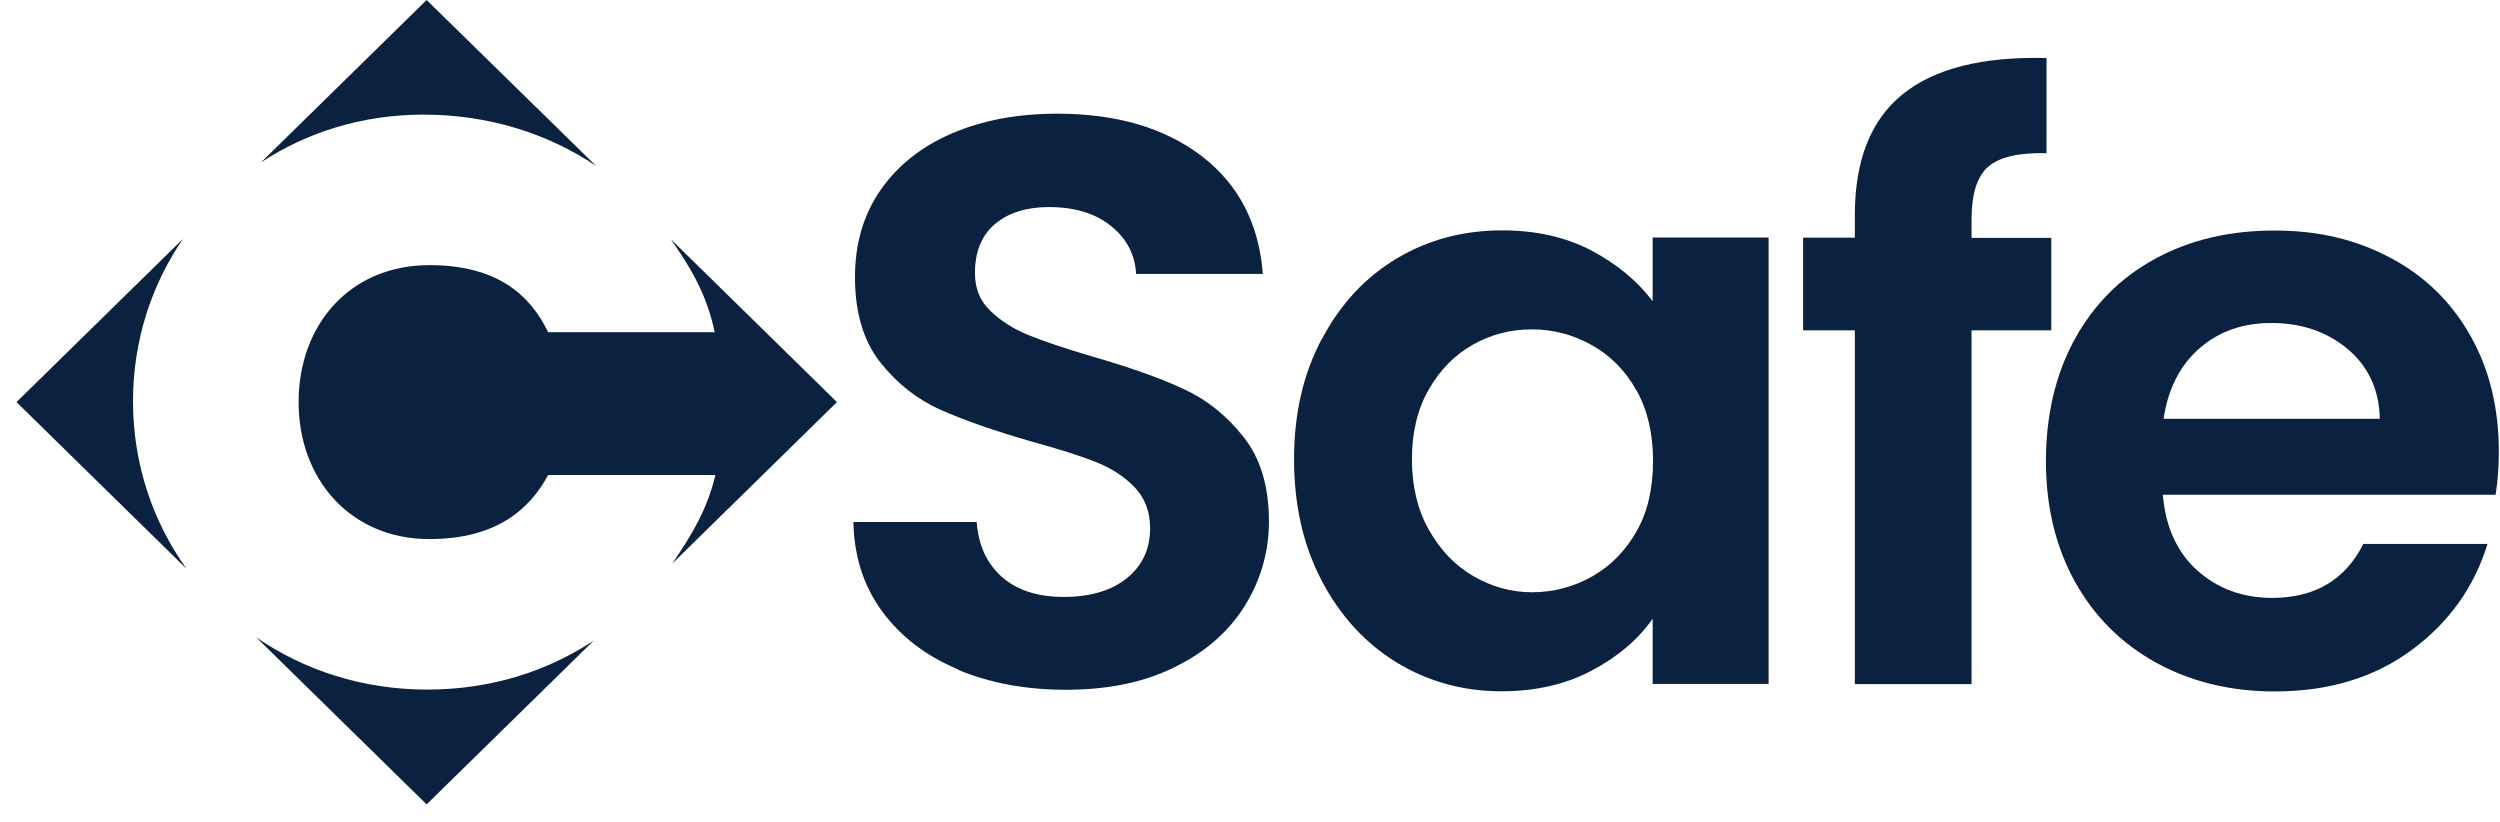 <svg xmlns="http://www.w3.org/2000/svg" width="143" height="47" viewBox="0 0 143 47" fill="none"><path d="M54.814 38.294C52.983 37.531 51.525 36.424 50.462 34.973C49.398 33.522 48.85 31.824 48.817 29.857H55.866C55.965 31.179 56.436 32.221 57.302 32.995C58.168 33.758 59.352 34.145 60.854 34.145C62.356 34.145 63.595 33.78 64.472 33.06C65.349 32.34 65.787 31.394 65.787 30.222C65.787 29.266 65.491 28.492 64.899 27.869C64.308 27.256 63.562 26.772 62.663 26.418C61.764 26.063 60.536 25.676 58.969 25.246C56.842 24.634 55.11 24.021 53.772 23.43C52.446 22.828 51.295 21.925 50.341 20.711C49.387 19.496 48.905 17.873 48.905 15.853C48.905 13.95 49.387 12.285 50.363 10.877C51.339 9.469 52.698 8.383 54.452 7.631C56.206 6.878 58.212 6.502 60.471 6.502C63.858 6.502 66.61 7.308 68.725 8.921C70.841 10.533 72.014 12.79 72.234 15.67H64.987C64.921 14.563 64.45 13.649 63.551 12.929C62.663 12.209 61.479 11.844 59.999 11.844C58.717 11.844 57.686 12.166 56.919 12.811C56.151 13.456 55.767 14.391 55.767 15.627C55.767 16.487 56.053 17.207 56.634 17.766C57.215 18.335 57.938 18.798 58.793 19.152C59.659 19.507 60.865 19.915 62.433 20.378C64.56 20.99 66.303 21.603 67.651 22.226C68.999 22.839 70.162 23.763 71.126 24.988C72.102 26.213 72.584 27.836 72.584 29.825C72.584 31.544 72.124 33.146 71.225 34.618C70.315 36.091 68.989 37.273 67.224 38.143C65.469 39.025 63.387 39.455 60.964 39.455C58.673 39.455 56.612 39.068 54.781 38.305" fill="#0A2240"></path><path d="M93.6 22.323C92.975 21.205 92.131 20.345 91.057 19.744C89.993 19.142 88.842 18.841 87.625 18.841C86.408 18.841 85.279 19.131 84.238 19.722C83.207 20.302 82.363 21.162 81.727 22.28C81.081 23.398 80.763 24.73 80.763 26.267C80.763 27.804 81.081 29.148 81.727 30.298C82.374 31.448 83.218 32.34 84.271 32.952C85.323 33.565 86.441 33.877 87.636 33.877C88.831 33.877 90.004 33.576 91.067 32.974C92.131 32.372 92.975 31.512 93.611 30.394C94.247 29.277 94.554 27.933 94.554 26.364C94.554 24.795 94.236 23.451 93.611 22.334M75.61 19.399C76.662 17.401 78.088 15.864 79.886 14.789C81.683 13.714 83.701 13.177 85.926 13.177C87.866 13.177 89.566 13.564 91.024 14.327C92.482 15.101 93.655 16.068 94.532 17.229V13.585H101.164V39.121H94.532V35.392C93.688 36.596 92.515 37.585 91.024 38.369C89.533 39.154 87.823 39.541 85.871 39.541C83.679 39.541 81.672 38.982 79.875 37.886C78.077 36.779 76.652 35.22 75.599 33.21C74.547 31.201 74.02 28.89 74.02 26.267C74.02 23.645 74.547 21.399 75.599 19.399" fill="#0A2240"></path><path d="M117.334 18.894H112.773V39.132H106.097V18.894H103.137V13.596H106.097V12.306C106.097 9.168 107.007 6.868 108.827 5.395C110.647 3.923 113.387 3.224 117.06 3.321V8.759C115.459 8.727 114.352 8.985 113.716 9.544C113.091 10.092 112.773 11.092 112.773 12.543V13.607H117.334V18.905V18.894Z" fill="#0A2240"></path><path d="M136.124 23.956C136.091 22.301 135.477 20.969 134.293 19.969C133.098 18.97 131.64 18.475 129.919 18.475C128.286 18.475 126.915 18.959 125.808 19.926C124.701 20.893 124.01 22.237 123.758 23.956H136.124ZM142.756 28.299H123.714C123.868 30.147 124.525 31.587 125.687 32.63C126.849 33.672 128.275 34.199 129.963 34.199C132.408 34.199 134.151 33.167 135.181 31.114H142.285C141.529 33.576 140.092 35.596 137.955 37.176C135.817 38.756 133.208 39.551 130.105 39.551C127.595 39.551 125.348 39.003 123.352 37.918C121.357 36.822 119.811 35.285 118.693 33.285C117.586 31.286 117.027 28.986 117.027 26.375C117.027 23.763 117.575 21.409 118.671 19.41C119.768 17.411 121.302 15.874 123.276 14.8C125.249 13.725 127.518 13.187 130.094 13.187C132.671 13.187 134.786 13.714 136.749 14.757C138.711 15.799 140.224 17.282 141.309 19.206C142.395 21.13 142.932 23.333 142.932 25.827C142.932 26.751 142.866 27.578 142.745 28.32" fill="#0A2240"></path><path d="M24.217 6.556C27.933 6.556 31.332 7.631 34.094 9.49L24.403 0L14.92 9.297C17.541 7.566 20.731 6.556 24.217 6.556Z" fill="#0A2240"></path><path d="M31.354 19.002C30.334 16.895 28.47 15.165 24.557 15.165C20.04 15.165 17.08 18.55 17.08 23C17.08 27.45 20.084 30.835 24.557 30.835C28.47 30.835 30.334 29.062 31.354 27.17H40.924C40.442 29.148 39.597 30.566 38.446 32.243L47.874 23L38.37 13.682C39.565 15.401 40.431 16.863 40.88 19.002H31.364H31.354Z" fill="#0A2240"></path><path d="M24.436 39.444C20.741 39.444 17.387 38.337 14.657 36.456L24.403 46.011L33.963 36.639C31.32 38.391 28.087 39.444 24.436 39.444Z" fill="#0A2240"></path><path d="M7.608 22.946C7.608 19.496 8.661 16.294 10.47 13.66L0.943 23L10.678 32.544C8.737 29.846 7.608 26.536 7.608 22.946Z" fill="#0A2240"></path></svg>